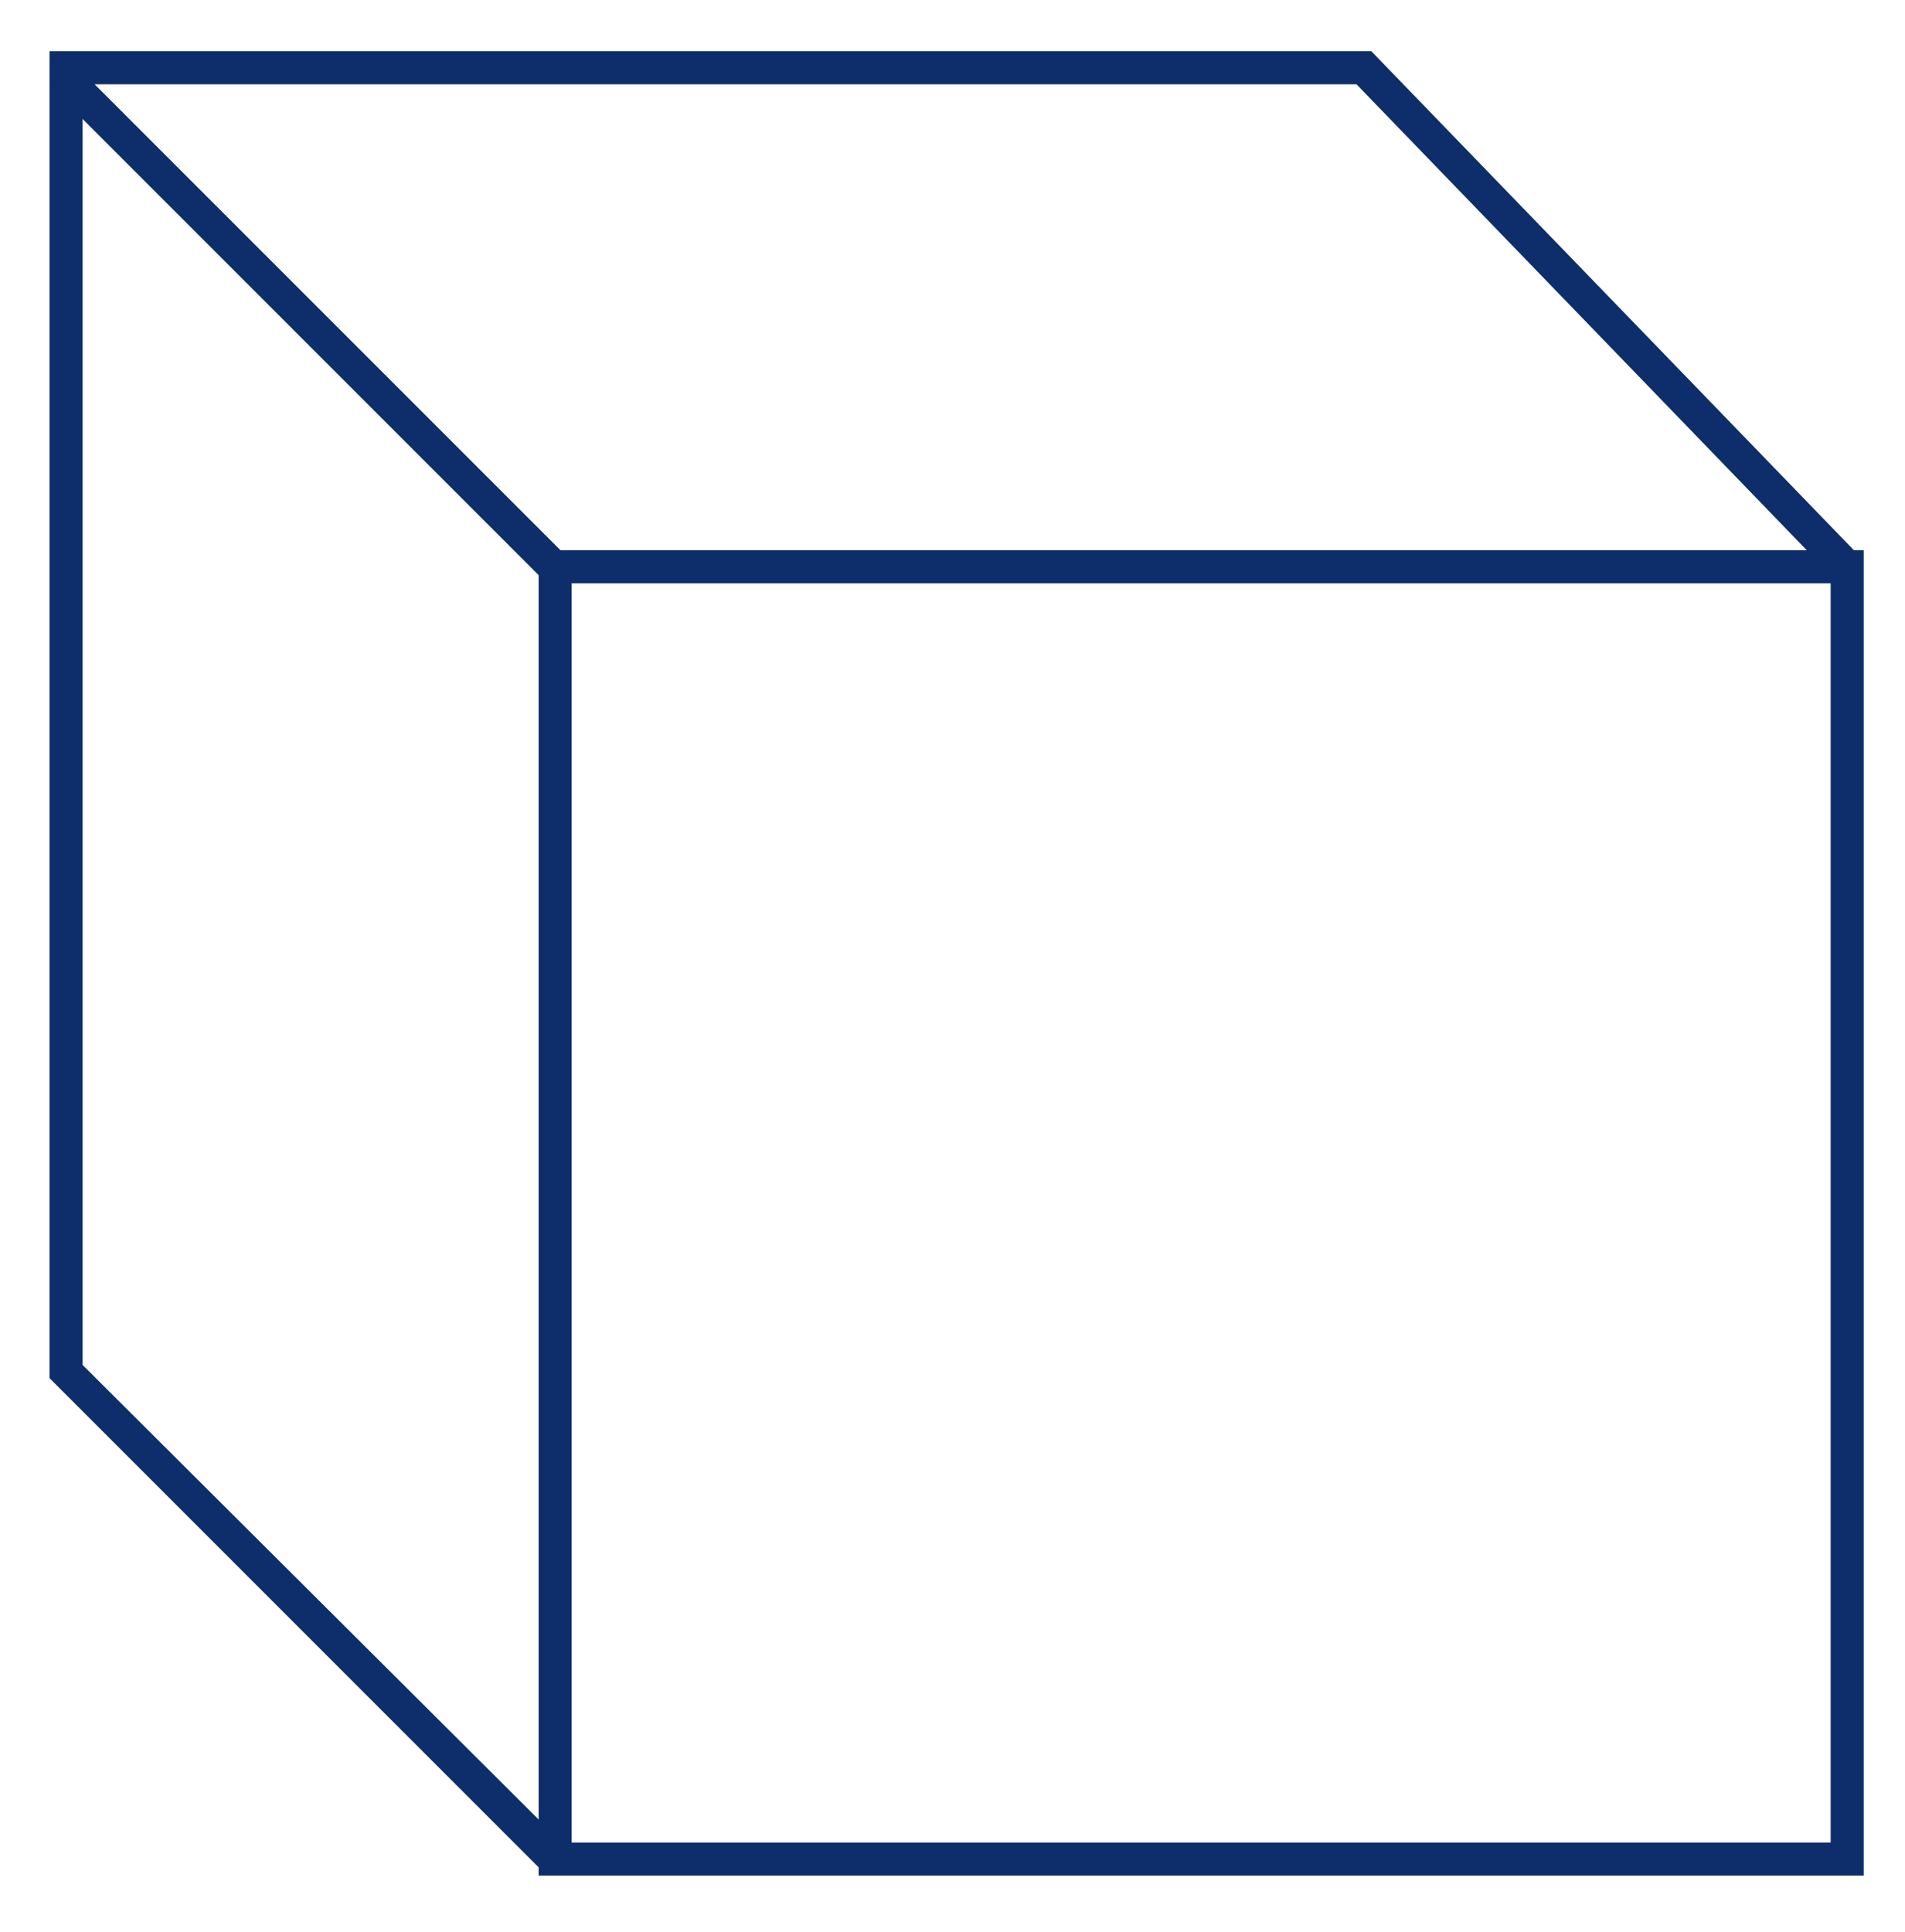 <svg xmlns="http://www.w3.org/2000/svg" xmlns:xlink="http://www.w3.org/1999/xlink" id="Modo_de_aislamiento" x="0px" y="0px" viewBox="0 0 115.3 116.9" style="enable-background:new 0 0 115.3 116.9;" xml:space="preserve"><style type="text/css">	.st0{fill:#0D2D6B;}</style><g>	<g>		<path class="st0" d="M112.8,113.5H32.6V33.3h80.2V113.5z M34.6,111.5h76.2V35.3H34.6V111.5z"></path>	</g>	<g>		<polygon class="st0" points="32.8,113.2 3,83.4 3,3.1 83,3.1 112.5,33.6 111,35 82.1,5.1 5,5.1 5,82.6 34.3,111.8   "></polygon>	</g>	<g>		<rect x="17.6" y="-1.7" transform="matrix(0.707 -0.707 0.707 0.707 -8.25 18.839)" class="st0" width="2" height="42.3"></rect>	</g></g></svg>
